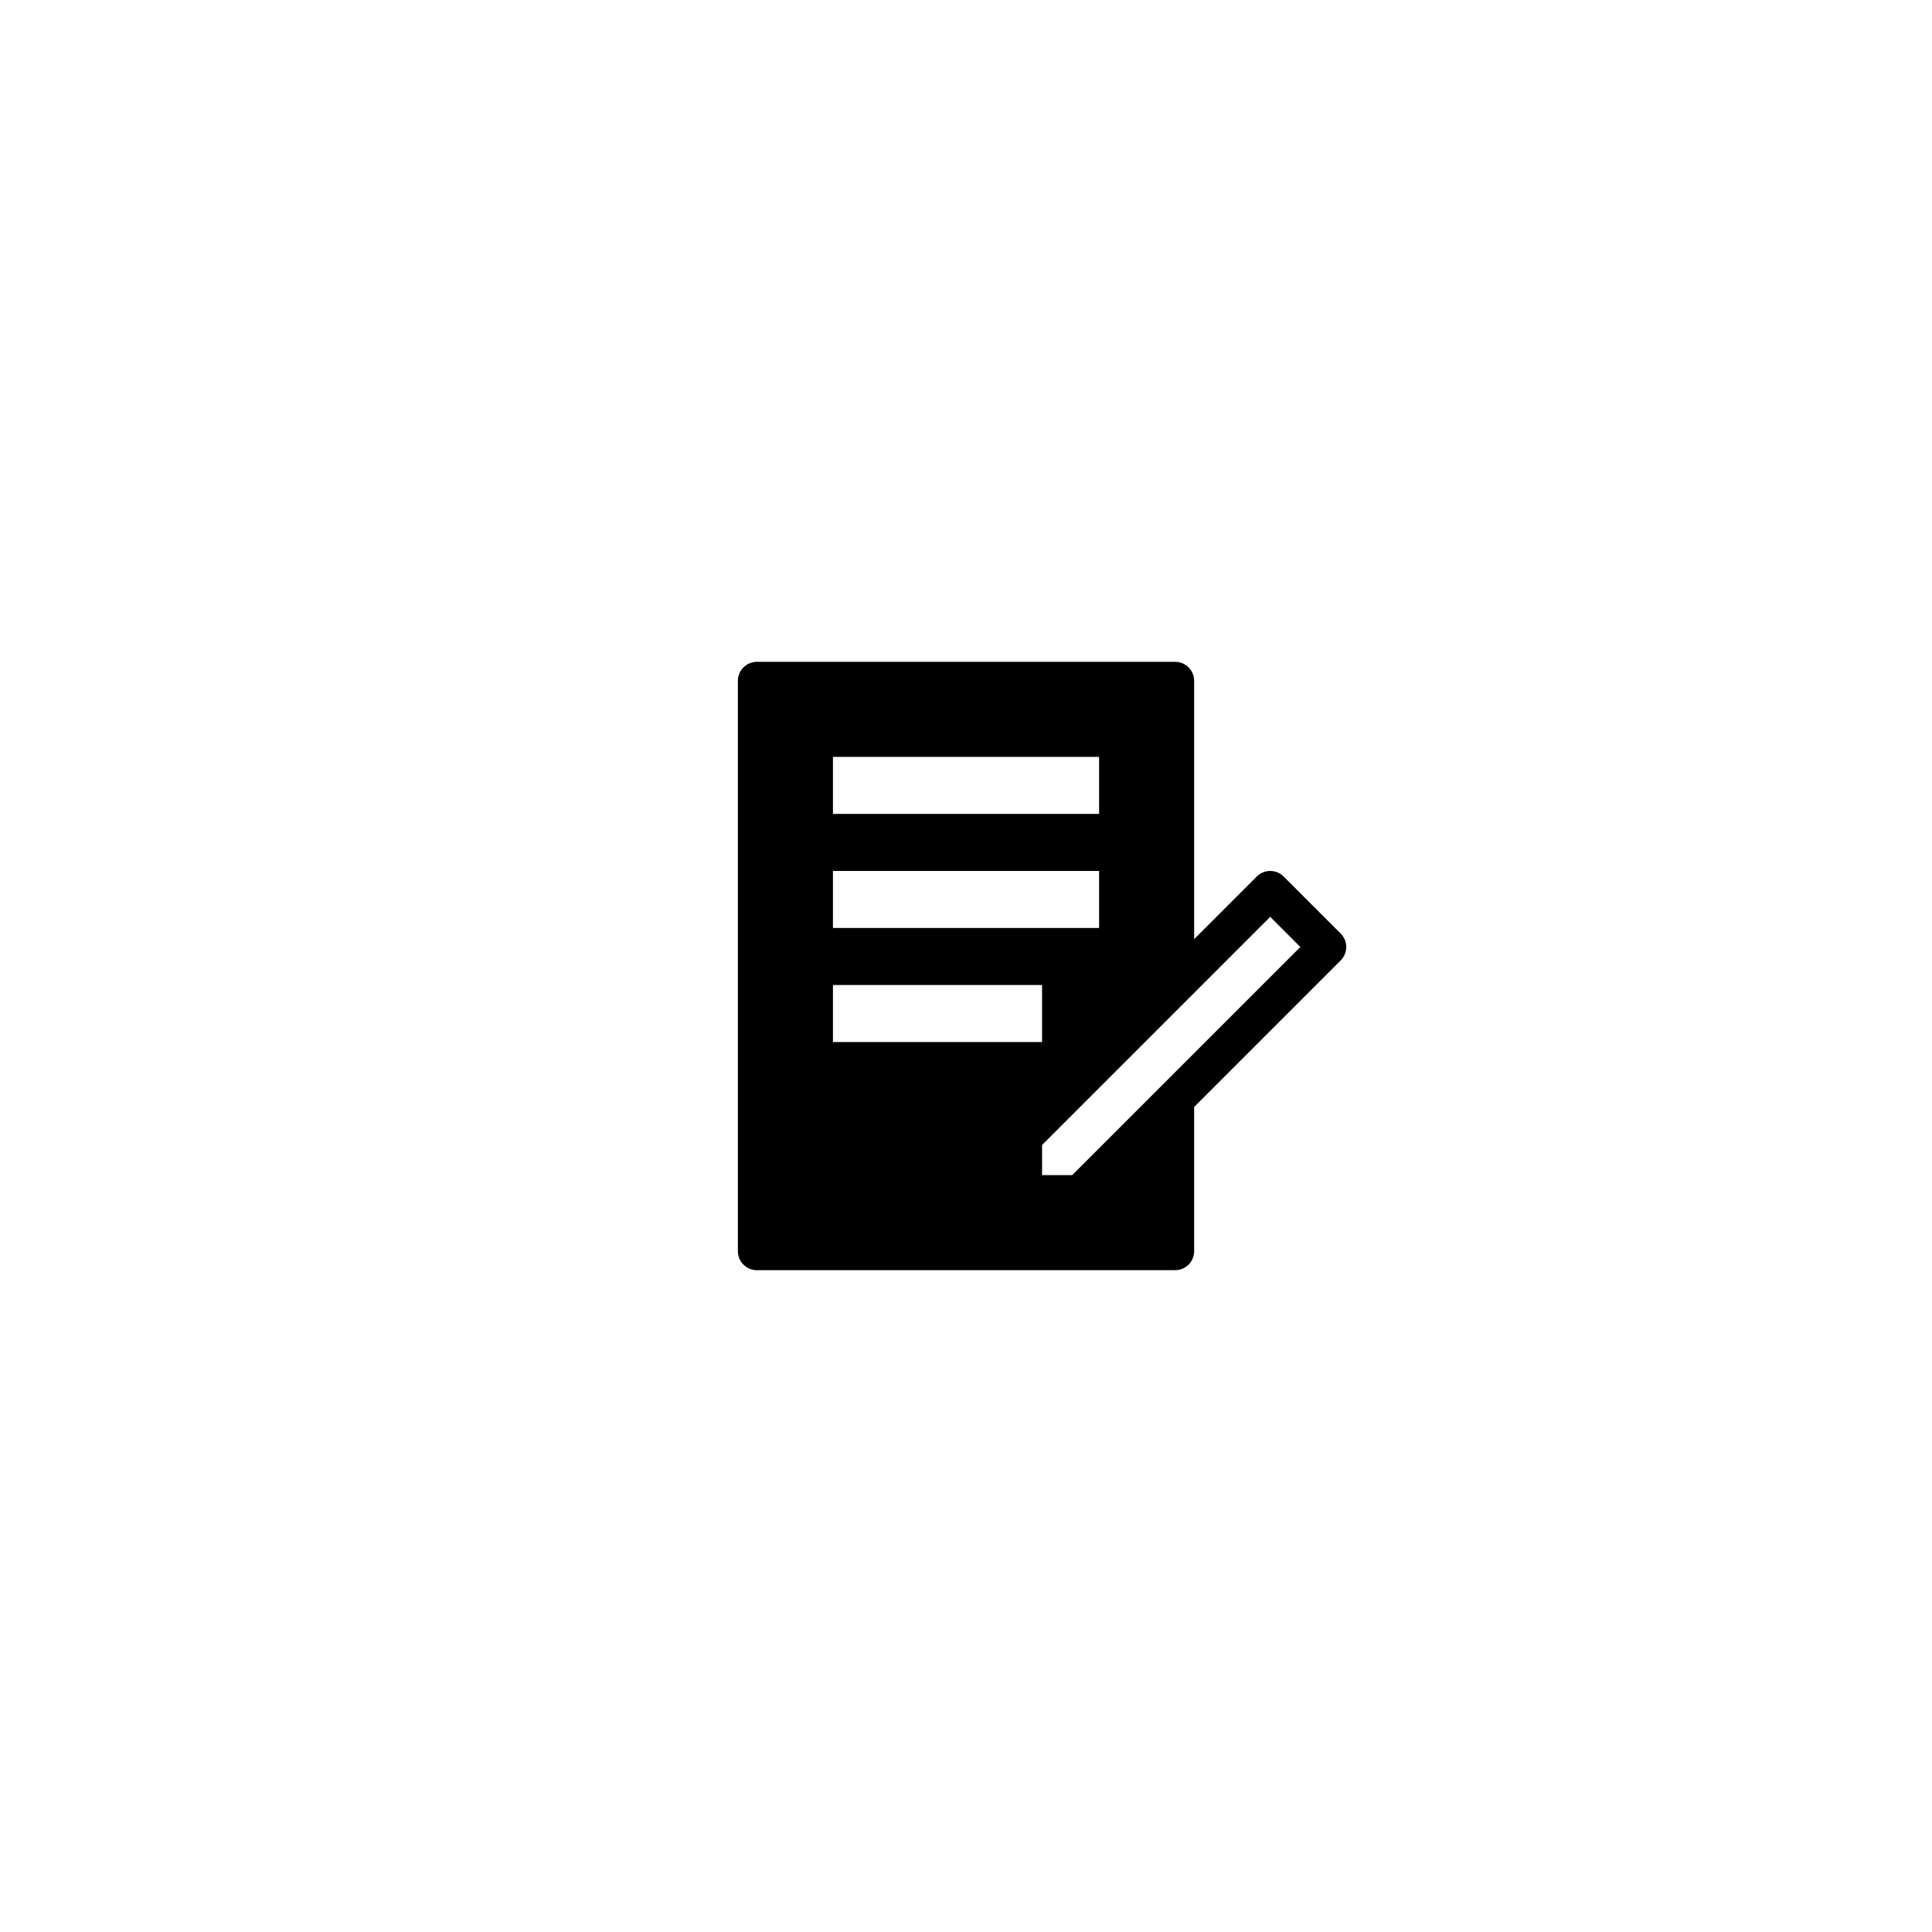 <?xml version="1.0" encoding="UTF-8"?>
<!-- Uploaded to: SVG Repo, www.svgrepo.com, Generator: SVG Repo Mixer Tools -->
<svg fill="#000000" width="800px" height="800px" version="1.1" viewBox="144 144 512 512" xmlns="http://www.w3.org/2000/svg">
 <path d="m499.29 391.4-15.113-15.113c-1.969-1.969-5.152-1.969-7.125 0l-16.59 16.59v-68.449c0-2.781-2.254-5.039-5.039-5.039l-110.84 0.004c-2.781 0-5.039 2.258-5.039 5.039v151.14c0 2.781 2.258 5.039 5.039 5.039h110.84c2.785 0 5.039-2.258 5.039-5.039v-38.219l38.828-38.828c1.969-1.977 1.969-5.16 0-7.129zm-134.55-46.82h70.535v15.113l-70.535 0.004zm0 30.23h70.535v15.113h-70.535zm0 30.227h55.418v15.113l-55.418 0.004zm63.41 50.383h-7.988v-7.992l60.457-60.457 7.988 7.992z"/>
</svg>
